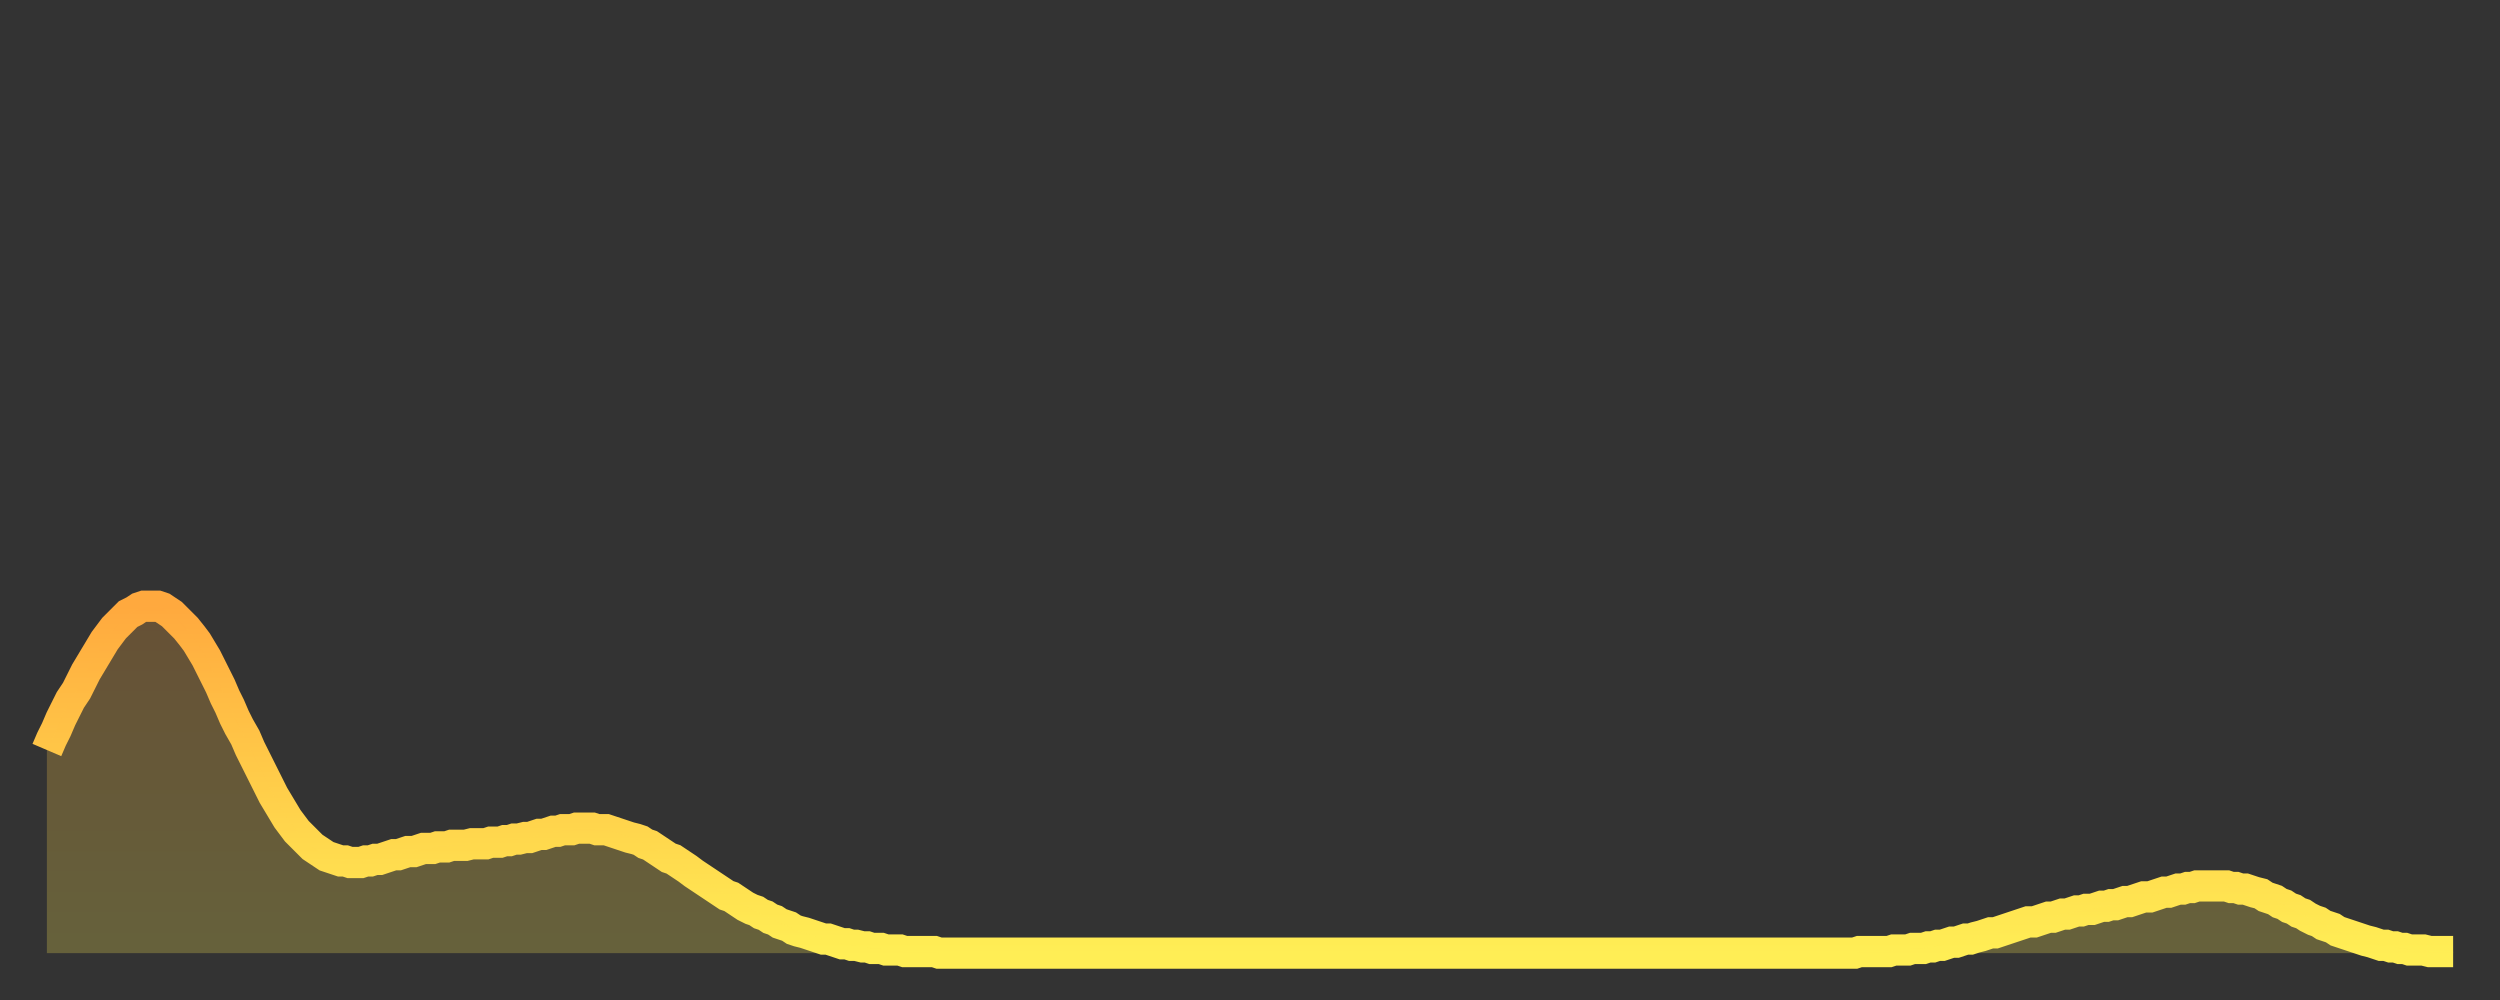 <?xml version="1.0" encoding="utf-8" ?>
<svg baseProfile="full" height="64" version="1.1" width="160" xmlns="http://www.w3.org/2000/svg" xmlns:ev="http://www.w3.org/2001/xml-events" xmlns:xlink="http://www.w3.org/1999/xlink"><rect width="100%" height="100%" fill="#333333" stroke="none"/><defs><linearGradient id="id4660036" x1="0" x2="0" y1="0" y2="1"><stop offset="0%" stop-color="#ffa93e" /><stop offset="50%" stop-color="#ffcc49" /><stop offset="100%" stop-color="#ffee55" /></linearGradient></defs><g transform="translate(3,3)"><g><path d="M 0.0 45.0 0.3 44.3 0.6 43.7 0.9 43.0 1.2 42.4 1.5 41.8 1.9 41.2 2.2 40.6 2.5 40.0 2.8 39.5 3.1 39.0 3.4 38.5 3.7 38.0 4.0 37.6 4.3 37.2 4.6 36.9 4.9 36.6 5.2 36.3 5.6 36.1 5.9 35.9 6.2 35.8 6.5 35.8 6.8 35.8 7.1 35.8 7.4 35.9 7.7 36.1 8.0 36.3 8.3 36.6 8.6 36.9 8.9 37.2 9.3 37.7 9.6 38.1 9.9 38.6 10.2 39.1 10.5 39.7 10.8 40.3 11.1 40.9 11.4 41.6 11.7 42.2 12.0 42.9 12.3 43.5 12.7 44.2 13.0 44.9 13.3 45.5 13.6 46.1 13.9 46.7 14.2 47.3 14.5 47.9 14.8 48.4 15.1 48.9 15.4 49.4 15.7 49.8 16.0 50.2 16.4 50.6 16.7 50.9 17.0 51.2 17.3 51.4 17.6 51.6 17.9 51.8 18.2 51.9 18.5 52.0 18.8 52.1 19.1 52.1 19.4 52.2 19.8 52.2 20.1 52.2 20.4 52.1 20.7 52.1 21.0 52.0 21.3 52.0 21.6 51.9 21.9 51.8 22.2 51.7 22.5 51.7 22.8 51.6 23.1 51.5 23.5 51.5 23.8 51.4 24.1 51.3 24.4 51.3 24.7 51.3 25.0 51.2 25.3 51.2 25.6 51.2 25.9 51.1 26.2 51.1 26.5 51.1 26.8 51.1 27.2 51.0 27.5 51.0 27.8 51.0 28.1 51.0 28.4 50.9 28.7 50.9 29.0 50.9 29.3 50.8 29.6 50.8 29.9 50.7 30.2 50.7 30.6 50.6 30.9 50.6 31.2 50.5 31.5 50.4 31.8 50.4 32.1 50.3 32.4 50.2 32.7 50.2 33.0 50.1 33.3 50.1 33.6 50.1 33.9 50.0 34.3 50.0 34.6 50.0 34.9 50.0 35.2 50.1 35.5 50.1 35.8 50.1 36.1 50.2 36.4 50.3 36.7 50.4 37.0 50.5 37.3 50.6 37.7 50.7 38.0 50.8 38.3 51.0 38.6 51.1 38.9 51.3 39.2 51.5 39.5 51.7 39.8 51.9 40.1 52.0 40.4 52.2 40.7 52.4 41.0 52.6 41.4 52.9 41.7 53.1 42.0 53.3 42.3 53.5 42.6 53.7 42.9 53.9 43.2 54.1 43.5 54.3 43.8 54.4 44.1 54.6 44.4 54.8 44.7 55.0 45.1 55.2 45.4 55.3 45.7 55.5 46.0 55.6 46.3 55.8 46.6 55.9 46.9 56.1 47.2 56.2 47.5 56.3 47.8 56.5 48.1 56.6 48.5 56.7 48.8 56.8 49.1 56.9 49.4 57.0 49.7 57.1 50.0 57.1 50.3 57.2 50.6 57.3 50.9 57.4 51.2 57.4 51.5 57.5 51.8 57.5 52.2 57.6 52.5 57.6 52.8 57.7 53.1 57.7 53.4 57.7 53.7 57.8 54.0 57.8 54.3 57.8 54.6 57.8 54.9 57.9 55.2 57.9 55.6 57.9 55.9 57.9 56.2 57.9 56.5 57.9 56.8 57.9 57.1 58.0 57.4 58.0 57.7 58.0 58.0 58.0 58.3 58.0 58.6 58.0 58.9 58.0 59.3 58.0 59.6 58.0 59.9 58.0 60.2 58.0 60.5 58.0 60.8 58.0 61.1 58.0 61.4 58.0 61.7 58.0 62.0 58.0 62.3 58.0 62.6 58.0 63.0 58.0 63.3 58.0 63.6 58.0 63.9 58.0 64.2 58.0 64.5 58.0 64.8 58.0 65.1 58.0 65.4 58.0 65.7 58.0 66.0 58.0 66.4 58.0 66.7 58.0 67.0 58.0 67.3 58.0 67.6 58.0 67.9 58.0 68.2 58.0 68.5 58.0 68.8 58.0 69.1 58.0 69.4 58.0 69.7 58.0 70.1 58.0 70.4 58.0 70.7 58.0 71.0 58.0 71.3 58.0 71.6 58.0 71.9 58.0 72.2 58.0 72.5 58.0 72.8 58.0 73.1 58.0 73.5 58.0 73.8 58.0 74.1 58.0 74.4 58.0 74.7 58.0 75.0 58.0 75.3 58.0 75.6 58.0 75.9 58.0 76.2 58.0 76.5 58.0 76.8 58.0 77.2 58.0 77.5 58.0 77.8 58.0 78.1 58.0 78.4 58.0 78.7 58.0 79.0 58.0 79.3 58.0 79.6 58.0 79.9 58.0 80.2 58.0 80.5 58.0 80.9 58.0 81.2 58.0 81.5 58.0 81.8 58.0 82.1 58.0 82.4 58.0 82.7 58.0 83.0 58.0 83.3 58.0 83.6 58.0 83.9 58.0 84.3 58.0 84.6 58.0 84.9 58.0 85.2 58.0 85.5 58.0 85.8 58.0 86.1 58.0 86.4 58.0 86.7 58.0 87.0 58.0 87.3 58.0 87.6 58.0 88.0 58.0 88.3 58.0 88.6 58.0 88.9 58.0 89.2 58.0 89.5 58.0 89.8 58.0 90.1 58.0 90.4 58.0 90.7 58.0 91.0 58.0 91.4 58.0 91.7 58.0 92.0 58.0 92.3 58.0 92.6 58.0 92.9 58.0 93.2 58.0 93.5 58.0 93.8 58.0 94.1 58.0 94.4 58.0 94.7 58.0 95.1 58.0 95.4 58.0 95.7 58.0 96.0 58.0 96.3 58.0 96.6 58.0 96.9 58.0 97.2 58.0 97.5 58.0 97.8 58.0 98.1 58.0 98.4 58.0 98.8 58.0 99.1 58.0 99.4 58.0 99.7 58.0 100.0 58.0 100.3 58.0 100.6 58.0 100.9 58.0 101.2 58.0 101.5 58.0 101.8 58.0 102.2 58.0 102.5 58.0 102.8 58.0 103.1 58.0 103.4 58.0 103.7 58.0 104.0 58.0 104.3 58.0 104.6 58.0 104.9 58.0 105.2 58.0 105.5 58.0 105.9 58.0 106.2 58.0 106.5 58.0 106.8 58.0 107.1 58.0 107.4 58.0 107.7 58.0 108.0 58.0 108.3 58.0 108.6 58.0 108.9 58.0 109.3 58.0 109.6 58.0 109.9 58.0 110.2 58.0 110.5 58.0 110.8 58.0 111.1 58.0 111.4 58.0 111.7 58.0 112.0 58.0 112.3 58.0 112.6 58.0 113.0 58.0 113.3 58.0 113.6 58.0 113.9 58.0 114.2 58.0 114.5 58.0 114.8 58.0 115.1 58.0 115.4 58.0 115.7 58.0 116.0 57.9 116.3 57.9 116.7 57.9 117.0 57.9 117.3 57.9 117.6 57.9 117.9 57.9 118.2 57.8 118.5 57.8 118.8 57.8 119.1 57.8 119.4 57.7 119.7 57.7 120.1 57.7 120.4 57.6 120.7 57.6 121.0 57.5 121.3 57.5 121.6 57.4 121.9 57.3 122.2 57.3 122.5 57.2 122.8 57.1 123.1 57.1 123.4 57.0 123.8 56.9 124.1 56.8 124.4 56.7 124.7 56.7 125.0 56.6 125.3 56.5 125.6 56.4 125.9 56.3 126.2 56.2 126.5 56.1 126.8 56.0 127.2 56.0 127.5 55.9 127.8 55.8 128.1 55.7 128.4 55.7 128.7 55.6 129.0 55.5 129.3 55.5 129.6 55.4 129.9 55.3 130.2 55.3 130.5 55.2 130.9 55.2 131.2 55.1 131.5 55.0 131.8 55.0 132.1 54.9 132.4 54.9 132.7 54.8 133.0 54.7 133.3 54.7 133.6 54.6 133.9 54.5 134.2 54.4 134.6 54.4 134.9 54.3 135.2 54.2 135.5 54.1 135.8 54.1 136.1 54.0 136.4 53.9 136.7 53.9 137.0 53.8 137.3 53.8 137.6 53.7 138.0 53.7 138.3 53.7 138.6 53.7 138.9 53.7 139.2 53.7 139.5 53.7 139.8 53.8 140.1 53.8 140.4 53.9 140.7 53.9 141.0 54.0 141.3 54.1 141.7 54.2 142.0 54.4 142.3 54.5 142.6 54.6 142.9 54.8 143.2 54.9 143.5 55.1 143.8 55.2 144.1 55.4 144.4 55.5 144.7 55.7 145.1 55.9 145.4 56.0 145.7 56.2 146.0 56.3 146.3 56.4 146.6 56.6 146.9 56.7 147.2 56.8 147.5 56.9 147.8 57.0 148.1 57.1 148.4 57.2 148.8 57.3 149.1 57.4 149.4 57.5 149.7 57.5 150.0 57.6 150.3 57.6 150.6 57.7 150.9 57.7 151.2 57.8 151.5 57.8 151.8 57.8 152.1 57.8 152.5 57.9 152.8 57.9 153.1 57.9 153.4 57.9 153.7 57.9 154.0 57.9" fill="none" id="graph-curve" opacity="1" stroke="url(#id4660036)" stroke-width="2" /><path d="M 0 58 L 0.0 45.0 0.3 44.3 0.6 43.7 0.9 43.0 1.2 42.4 1.5 41.8 1.9 41.2 2.2 40.6 2.5 40.0 2.8 39.5 3.1 39.0 3.4 38.5 3.7 38.0 4.0 37.6 4.3 37.2 4.6 36.9 4.9 36.6 5.2 36.3 5.6 36.1 5.9 35.9 6.2 35.8 6.5 35.8 6.8 35.8 7.1 35.8 7.4 35.9 7.7 36.1 8.0 36.3 8.3 36.6 8.6 36.9 8.9 37.2 9.3 37.7 9.6 38.1 9.9 38.6 10.2 39.1 10.5 39.7 10.8 40.3 11.1 40.9 11.4 41.6 11.7 42.2 12.0 42.9 12.3 43.5 12.7 44.2 13.0 44.9 13.3 45.5 13.6 46.1 13.9 46.7 14.2 47.3 14.5 47.9 14.8 48.4 15.1 48.9 15.4 49.4 15.7 49.8 16.0 50.2 16.4 50.6 16.7 50.9 17.0 51.2 17.3 51.4 17.6 51.6 17.9 51.8 18.2 51.9 18.5 52.0 18.8 52.1 19.1 52.1 19.4 52.2 19.8 52.2 20.1 52.2 20.4 52.1 20.7 52.1 21.0 52.0 21.3 52.0 21.6 51.9 21.9 51.8 22.2 51.7 22.5 51.7 22.8 51.6 23.1 51.5 23.5 51.5 23.8 51.4 24.1 51.3 24.4 51.3 24.7 51.3 25.0 51.2 25.3 51.2 25.6 51.2 25.9 51.1 26.2 51.1 26.5 51.1 26.8 51.1 27.2 51.0 27.5 51.0 27.8 51.0 28.1 51.0 28.4 50.9 28.7 50.9 29.0 50.9 29.3 50.8 29.6 50.8 29.9 50.7 30.2 50.7 30.6 50.6 30.9 50.6 31.2 50.5 31.5 50.4 31.8 50.4 32.1 50.3 32.4 50.2 32.7 50.2 33.0 50.1 33.3 50.1 33.6 50.1 33.9 50.0 34.3 50.0 34.6 50.0 34.9 50.0 35.2 50.1 35.5 50.1 35.8 50.1 36.1 50.2 36.4 50.3 36.7 50.4 37.0 50.5 37.3 50.6 37.7 50.7 38.0 50.8 38.3 51.0 38.6 51.1 38.9 51.3 39.2 51.5 39.5 51.7 39.8 51.9 40.1 52.0 40.4 52.2 40.7 52.4 41.0 52.6 41.4 52.9 41.7 53.1 42.0 53.3 42.3 53.5 42.6 53.7 42.9 53.9 43.2 54.1 43.5 54.3 43.8 54.4 44.1 54.6 44.4 54.8 44.7 55.0 45.1 55.2 45.4 55.3 45.7 55.5 46.0 55.6 46.3 55.8 46.6 55.9 46.9 56.1 47.2 56.2 47.5 56.3 47.8 56.5 48.1 56.6 48.5 56.7 48.8 56.8 49.1 56.9 49.4 57.0 49.7 57.1 50.0 57.1 50.3 57.2 50.6 57.3 50.9 57.4 51.2 57.4 51.5 57.5 51.8 57.5 52.2 57.6 52.5 57.6 52.8 57.7 53.1 57.7 53.4 57.7 53.7 57.8 54.0 57.8 54.3 57.8 54.6 57.8 54.9 57.9 55.2 57.9 55.6 57.9 55.9 57.9 56.2 57.9 56.5 57.9 56.8 57.9 57.1 58.0 57.4 58.0 57.7 58.0 58.0 58.0 58.3 58.0 58.6 58.0 58.9 58.0 59.3 58.0 59.6 58.0 59.9 58.0 60.2 58.0 60.5 58.0 60.8 58.0 61.1 58.0 61.4 58.0 61.7 58.0 62.0 58.0 62.3 58.0 62.6 58.0 63.0 58.0 63.3 58.0 63.6 58.0 63.9 58.0 64.2 58.0 64.5 58.0 64.8 58.0 65.1 58.0 65.4 58.0 65.7 58.0 66.0 58.0 66.4 58.0 66.7 58.0 67.0 58.0 67.3 58.0 67.6 58.0 67.9 58.0 68.2 58.0 68.5 58.0 68.8 58.0 69.1 58.0 69.4 58.0 69.7 58.0 70.1 58.0 70.4 58.0 70.7 58.0 71.0 58.0 71.3 58.0 71.6 58.0 71.9 58.0 72.2 58.0 72.5 58.0 72.8 58.0 73.1 58.0 73.5 58.0 73.8 58.0 74.1 58.0 74.4 58.0 74.7 58.0 75.0 58.0 75.3 58.0 75.6 58.0 75.9 58.0 76.2 58.0 76.5 58.0 76.8 58.0 77.2 58.0 77.5 58.0 77.8 58.0 78.1 58.0 78.4 58.0 78.7 58.0 79.0 58.0 79.3 58.0 79.6 58.0 79.9 58.0 80.2 58.0 80.5 58.0 80.9 58.0 81.2 58.0 81.5 58.0 81.8 58.0 82.1 58.0 82.4 58.0 82.7 58.0 83.0 58.0 83.3 58.0 83.6 58.0 83.9 58.0 84.3 58.0 84.6 58.0 84.9 58.0 85.2 58.0 85.5 58.0 85.8 58.0 86.1 58.0 86.4 58.0 86.7 58.0 87.0 58.0 87.3 58.0 87.6 58.0 88.0 58.0 88.3 58.0 88.6 58.0 88.9 58.0 89.2 58.0 89.5 58.0 89.8 58.0 90.1 58.0 90.4 58.0 90.7 58.0 91.0 58.0 91.4 58.0 91.7 58.0 92.0 58.0 92.3 58.0 92.6 58.0 92.9 58.0 93.2 58.0 93.5 58.0 93.8 58.0 94.1 58.0 94.4 58.0 94.7 58.0 95.1 58.0 95.4 58.0 95.7 58.0 96.0 58.0 96.3 58.0 96.6 58.0 96.9 58.0 97.2 58.0 97.5 58.0 97.8 58.0 98.1 58.0 98.4 58.0 98.8 58.0 99.1 58.0 99.4 58.0 99.7 58.0 100.0 58.0 100.3 58.0 100.6 58.0 100.9 58.0 101.2 58.0 101.5 58.0 101.8 58.0 102.2 58.0 102.5 58.0 102.8 58.0 103.1 58.0 103.4 58.0 103.7 58.0 104.0 58.0 104.3 58.0 104.6 58.0 104.9 58.0 105.2 58.0 105.5 58.0 105.9 58.0 106.2 58.0 106.5 58.0 106.8 58.0 107.1 58.0 107.4 58.0 107.7 58.0 108.0 58.0 108.3 58.0 108.6 58.0 108.9 58.0 109.3 58.0 109.6 58.0 109.9 58.0 110.2 58.0 110.5 58.0 110.8 58.0 111.1 58.0 111.4 58.0 111.7 58.0 112.0 58.0 112.3 58.0 112.6 58.0 113.0 58.0 113.3 58.0 113.6 58.0 113.9 58.0 114.2 58.0 114.5 58.0 114.8 58.0 115.1 58.0 115.4 58.0 115.7 58.0 116.0 57.9 116.3 57.9 116.7 57.9 117.0 57.9 117.3 57.9 117.6 57.9 117.9 57.9 118.2 57.8 118.5 57.8 118.8 57.8 119.1 57.8 119.4 57.7 119.7 57.7 120.1 57.7 120.4 57.6 120.7 57.6 121.0 57.5 121.3 57.5 121.6 57.4 121.9 57.3 122.2 57.3 122.5 57.2 122.8 57.1 123.1 57.1 123.4 57.0 123.8 56.9 124.1 56.8 124.4 56.7 124.7 56.7 125.0 56.6 125.3 56.5 125.6 56.4 125.9 56.3 126.2 56.2 126.5 56.1 126.8 56.0 127.2 56.0 127.5 55.9 127.8 55.8 128.1 55.7 128.4 55.7 128.7 55.6 129.0 55.5 129.3 55.5 129.6 55.4 129.9 55.3 130.2 55.3 130.5 55.2 130.9 55.2 131.2 55.1 131.5 55.0 131.8 55.0 132.1 54.9 132.4 54.9 132.7 54.8 133.0 54.7 133.3 54.7 133.6 54.6 133.9 54.5 134.2 54.4 134.6 54.4 134.9 54.3 135.2 54.2 135.5 54.1 135.8 54.1 136.1 54.0 136.4 53.9 136.7 53.9 137.0 53.8 137.3 53.8 137.6 53.7 138.0 53.7 138.3 53.7 138.6 53.7 138.9 53.7 139.2 53.7 139.5 53.7 139.8 53.8 140.1 53.8 140.4 53.9 140.7 53.9 141.0 54.0 141.3 54.1 141.7 54.2 142.0 54.4 142.3 54.5 142.6 54.6 142.9 54.8 143.2 54.9 143.5 55.1 143.8 55.2 144.1 55.4 144.4 55.5 144.7 55.7 145.1 55.9 145.4 56.0 145.7 56.2 146.0 56.3 146.3 56.4 146.6 56.6 146.9 56.7 147.2 56.8 147.5 56.9 147.8 57.0 148.1 57.1 148.4 57.2 148.8 57.3 149.1 57.4 149.4 57.5 149.7 57.5 150.0 57.6 150.3 57.6 150.6 57.7 150.9 57.7 151.2 57.8 151.5 57.8 151.8 57.8 152.1 57.8 152.5 57.9 152.8 57.9 153.1 57.9 153.4 57.9 153.7 57.9 154.0 57.9 154 58" fill="url(#id4660036)" fill-opacity=".25" id="graph-shadow" /></g></g></svg>
